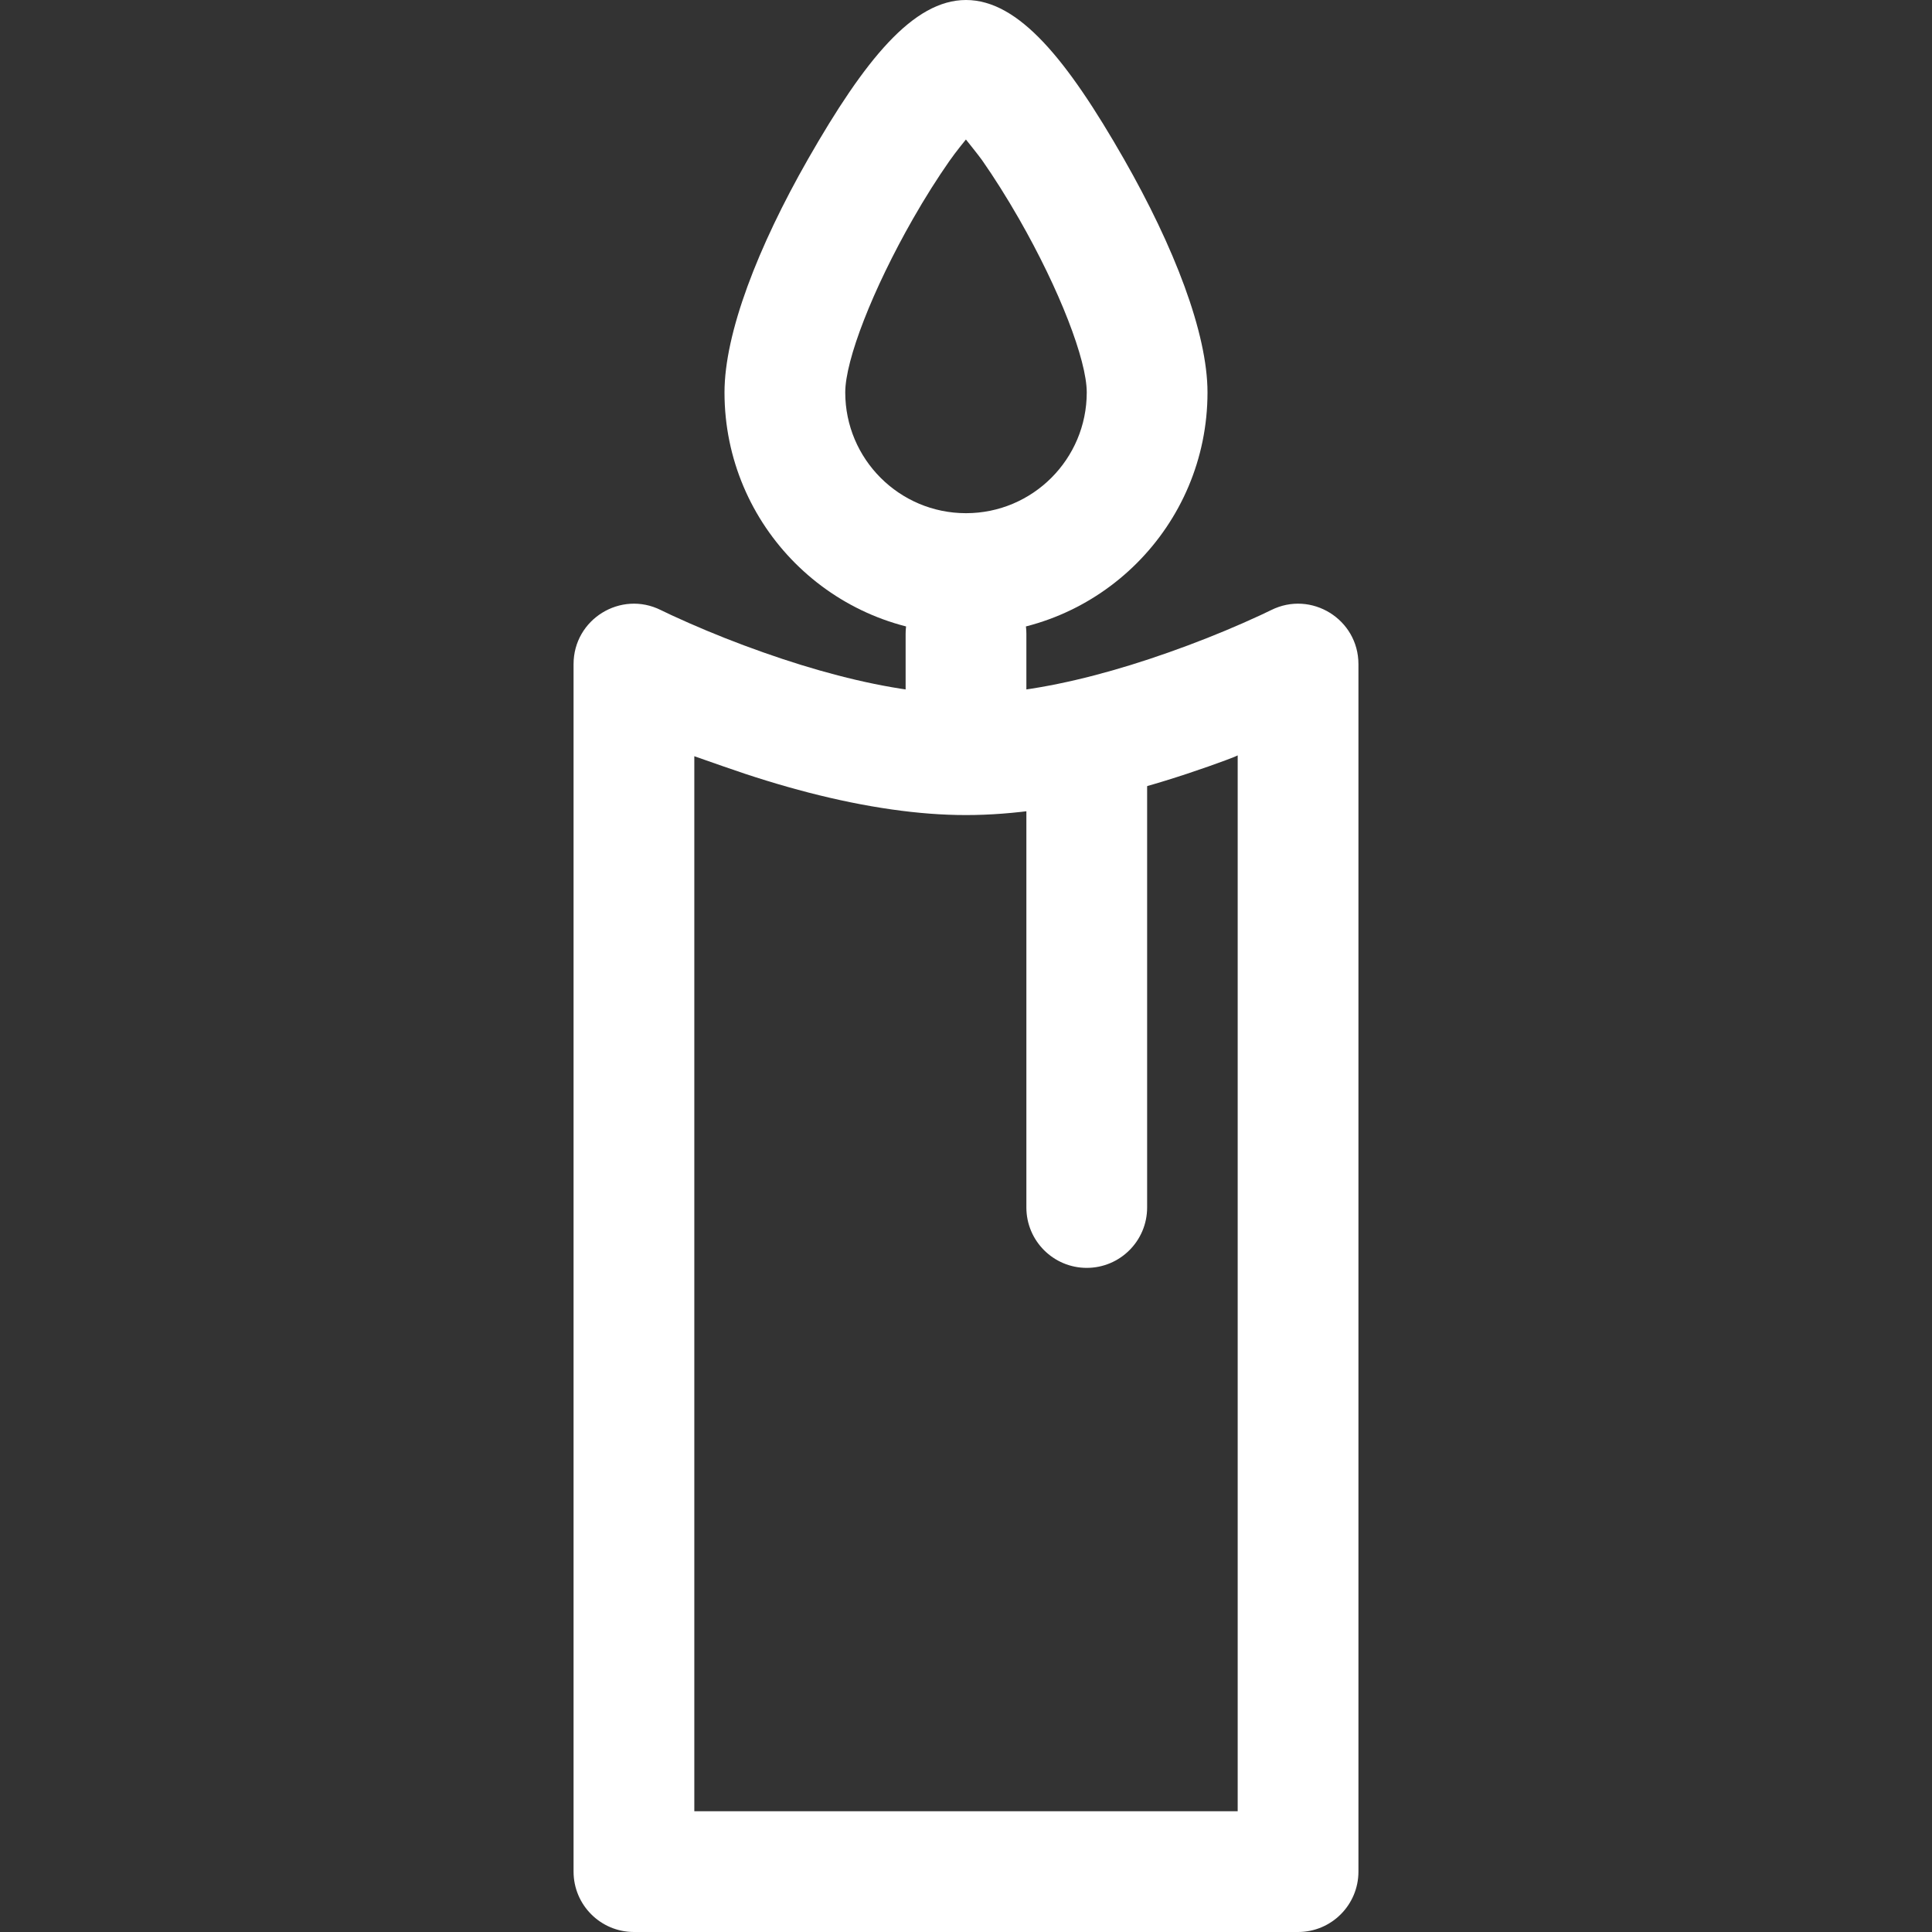 <svg width="24" height="24" viewBox="0 0 24 24" fill="none" xmlns="http://www.w3.org/2000/svg">
<rect x="0" y="0" width="24" height="24" fill="#333333" stroke="none"/>
<path fill-rule="evenodd" clip-rule="evenodd" d="M8.625 22.5V9.394C8.625 9.394 8.867 9.478 8.985 9.52C9.699 9.772 10.403 9.959 11.075 10.055C11.396 10.101 11.704 10.125 12 10.125C12.296 10.125 12.604 10.101 12.925 10.055C13.597 9.959 14.301 9.772 15.015 9.52C15.383 9.39 15.375 9.383 15.375 9.383V22.5H8.625ZM16.875 23.25V8.25C16.875 7.692 16.288 7.33 15.79 7.579C15.73 7.609 15.611 7.665 15.443 7.739C15.159 7.864 14.846 7.989 14.516 8.105C13.888 8.327 13.275 8.49 12.713 8.57C12.459 8.606 12.221 8.625 12 8.625C11.779 8.625 11.541 8.606 11.287 8.57C10.725 8.49 10.112 8.327 9.484 8.105C9.154 7.989 8.841 7.864 8.557 7.739C8.389 7.665 8.27 7.609 8.21 7.579C7.712 7.33 7.125 7.692 7.125 8.25V23.25C7.125 23.664 7.461 24 7.875 24H16.125C16.539 24 16.875 23.664 16.875 23.25Z" fill="white"/>
<path fill-rule="evenodd" clip-rule="evenodd" d="M12.75 15C12.75 15.414 13.086 15.75 13.5 15.75C13.914 15.75 14.25 15.414 14.25 15V9.75C14.25 9.336 13.914 9 13.5 9C13.086 9 12.75 9.336 12.75 9.75V15Z" fill="white"/>
<path fill-rule="evenodd" clip-rule="evenodd" d="M11.25 9C11.25 9.414 11.586 9.75 12 9.75C12.414 9.75 12.75 9.414 12.75 9V7.875C12.75 7.461 12.414 7.125 12 7.125C11.586 7.125 11.25 7.461 11.25 7.875V9Z" fill="white"/>
<path fill-rule="evenodd" clip-rule="evenodd" d="M15 4.875C15 4.137 14.584 3.064 13.961 1.974C13.257 0.743 12.656 0 12 0C11.344 0 10.743 0.743 10.039 1.974C9.416 3.064 9 4.137 9 4.875C9 6.532 10.343 7.875 12 7.875C13.657 7.875 15 6.532 15 4.875V4.875ZM10.5 4.875C10.5 4.472 10.84 3.596 11.341 2.719C11.491 2.456 11.647 2.21 11.794 2C11.874 1.885 11.999 1.733 11.999 1.733C11.999 1.733 12.165 1.94 12.199 1.989C12.348 2.202 12.506 2.452 12.659 2.719C13.161 3.596 13.5 4.472 13.5 4.875C13.5 5.703 12.828 6.375 12 6.375C11.172 6.375 10.5 5.703 10.5 4.875V4.875Z" fill="white"/>
</svg>
